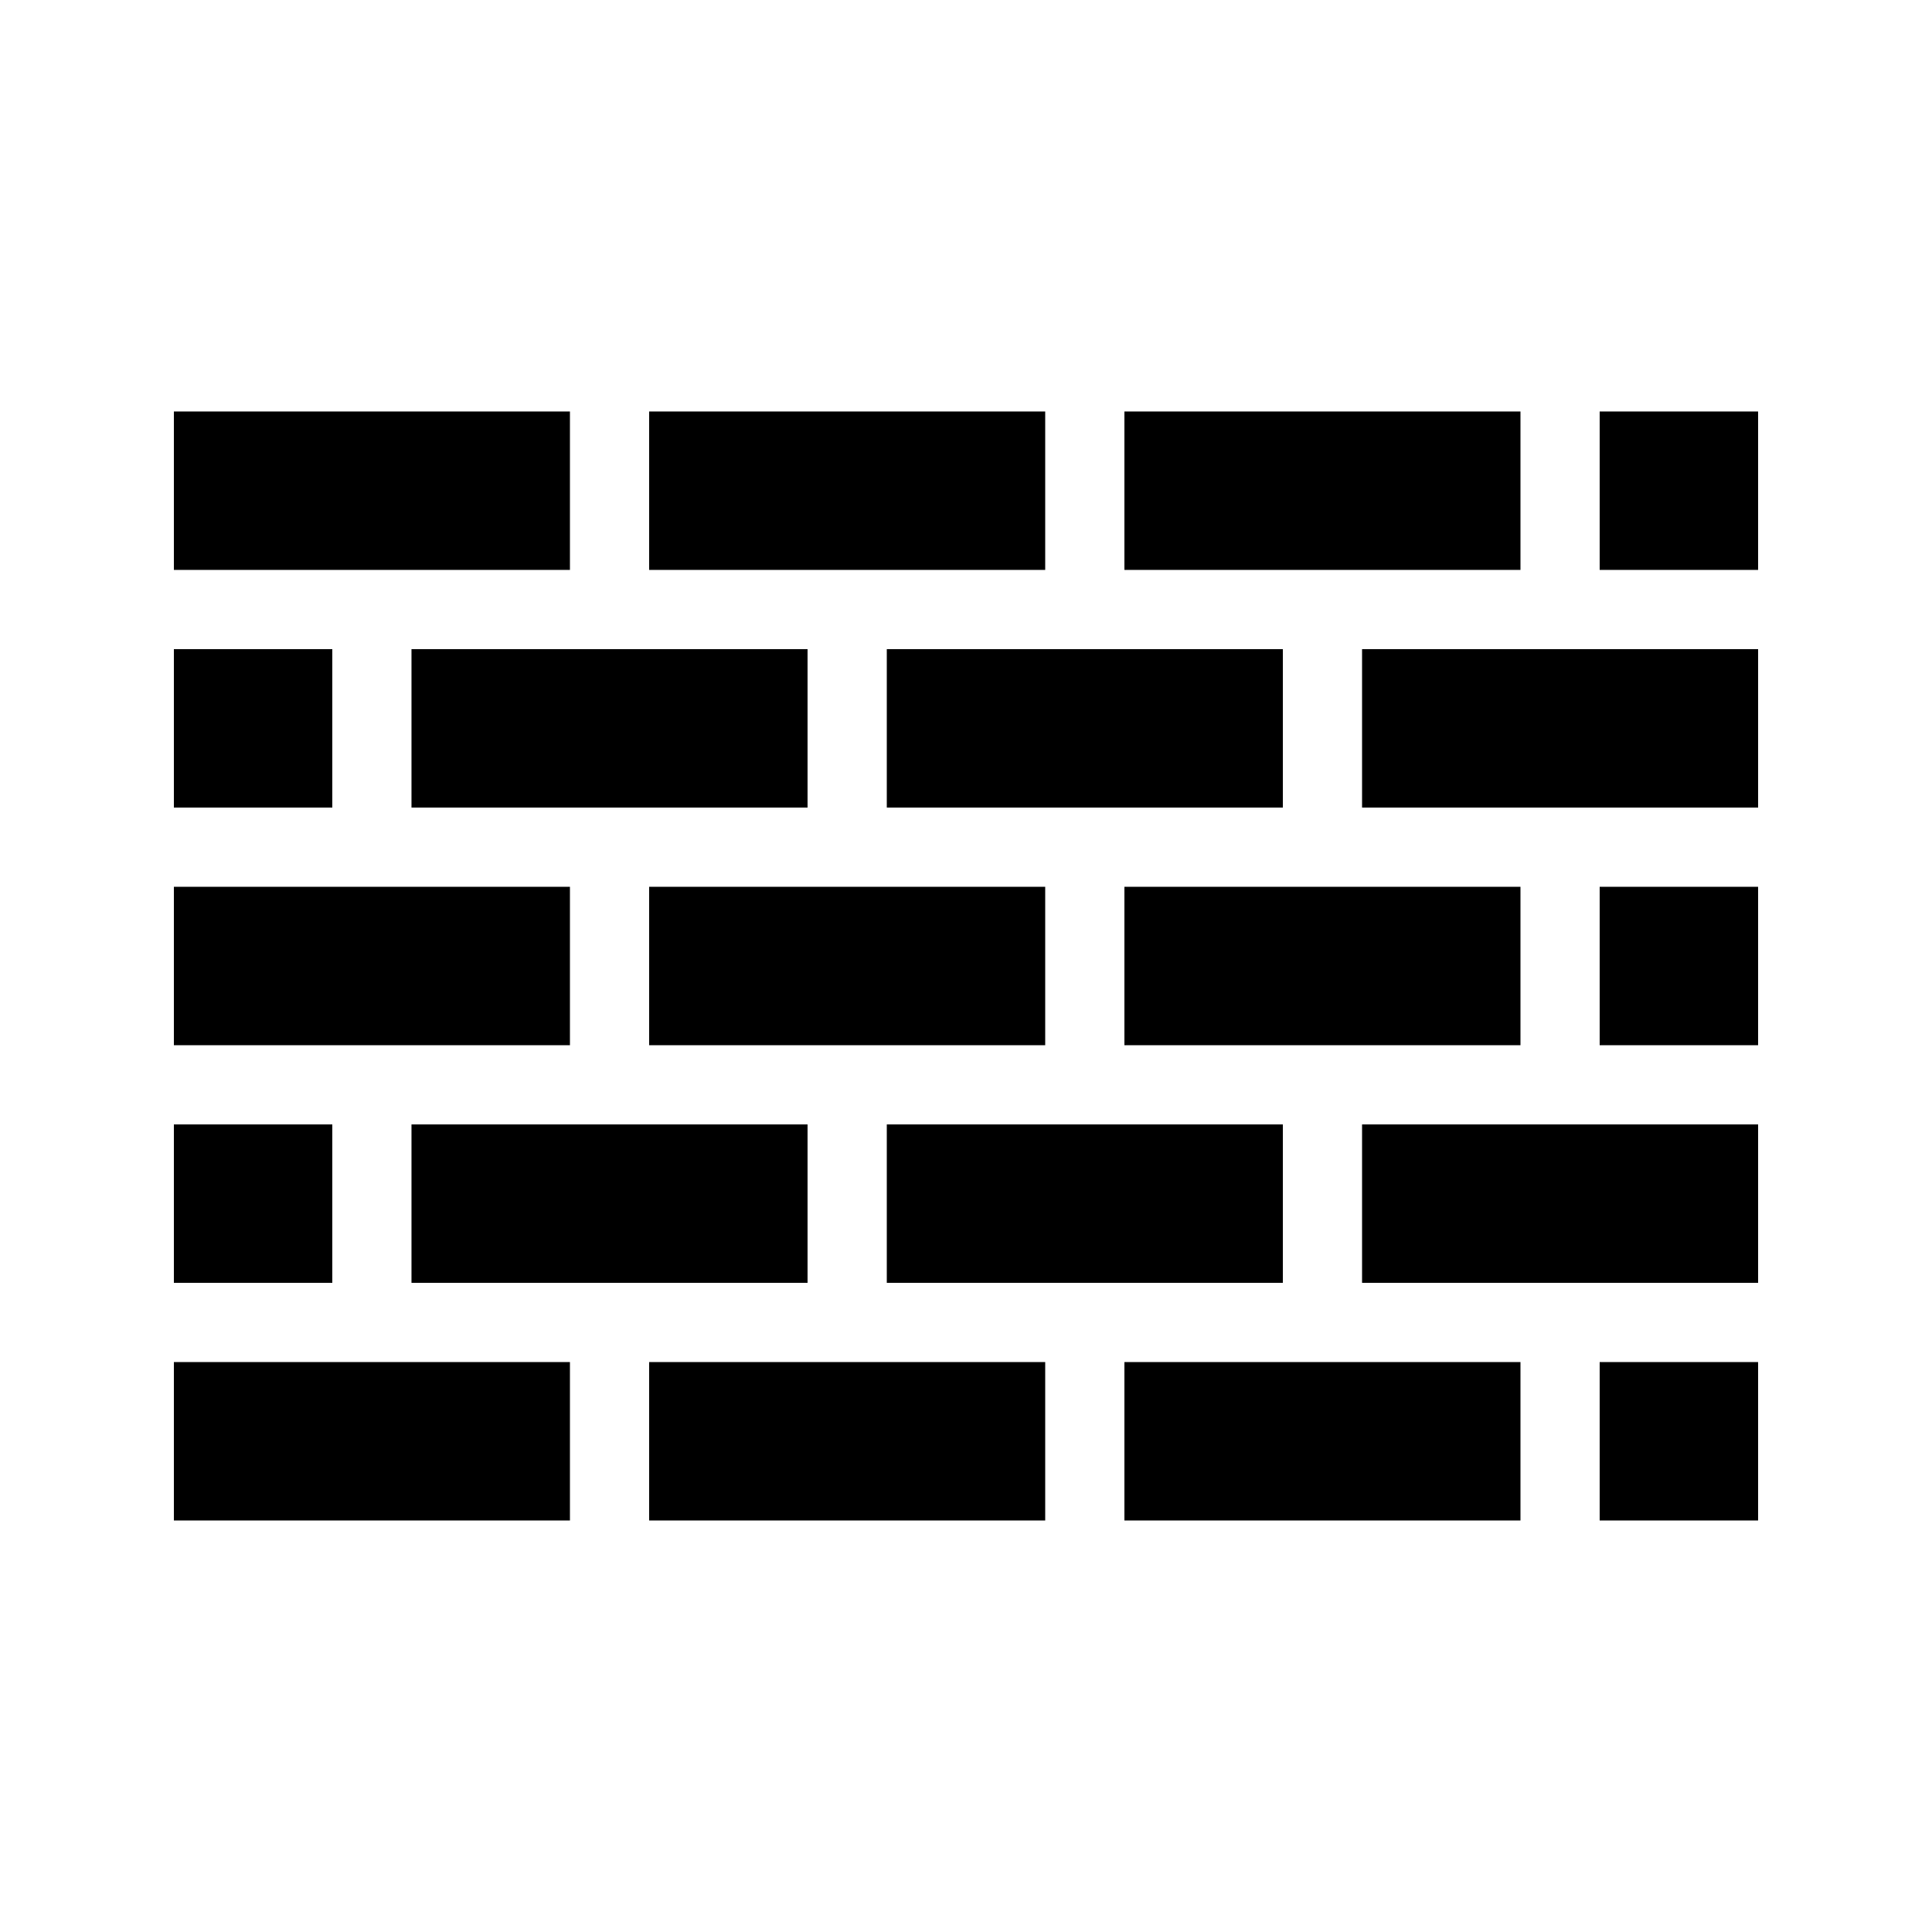 <?xml version="1.0" encoding="UTF-8"?>
<!-- Uploaded to: ICON Repo, www.svgrepo.com, Generator: ICON Repo Mixer Tools -->
<svg fill="#000000" width="800px" height="800px" version="1.1" viewBox="144 144 512 512" xmlns="http://www.w3.org/2000/svg">
 <g>
  <path d="m190.08 316.03h41.984v41.984h-41.984z"/>
  <path d="m190.08 379.01h104.96v41.984h-104.96z"/>
  <path d="m567.93 253.05h41.984v41.984h-41.984z"/>
  <path d="m504.96 316.03h104.96v41.984h-104.96z"/>
  <path d="m190.08 504.96h104.96v41.984h-104.96z"/>
  <path d="m190.08 441.98h41.984v41.984h-41.984z"/>
  <path d="m190.08 253.05h104.96v41.984h-104.96z"/>
  <path d="m504.96 441.98h104.96v41.984h-104.96z"/>
  <path d="m567.93 504.96h41.984v41.984h-41.984z"/>
  <path d="m316.03 379.01h104.96v41.984h-104.96z"/>
  <path d="m441.98 504.96h104.96v41.984h-104.96z"/>
  <path d="m567.93 379.01h41.984v41.984h-41.984z"/>
  <path d="m253.05 441.98h104.96v41.984h-104.96z"/>
  <path d="m316.03 253.05h104.96v41.984h-104.96z"/>
  <path d="m253.05 316.03h104.96v41.984h-104.96z"/>
  <path d="m441.98 253.05h104.96v41.984h-104.96z"/>
  <path d="m379.01 316.03h104.96v41.984h-104.96z"/>
  <path d="m316.03 504.96h104.96v41.984h-104.96z"/>
  <path d="m441.98 379.01h104.96v41.984h-104.96z"/>
  <path d="m379.01 441.98h104.96v41.984h-104.96z"/>
 </g>
</svg>